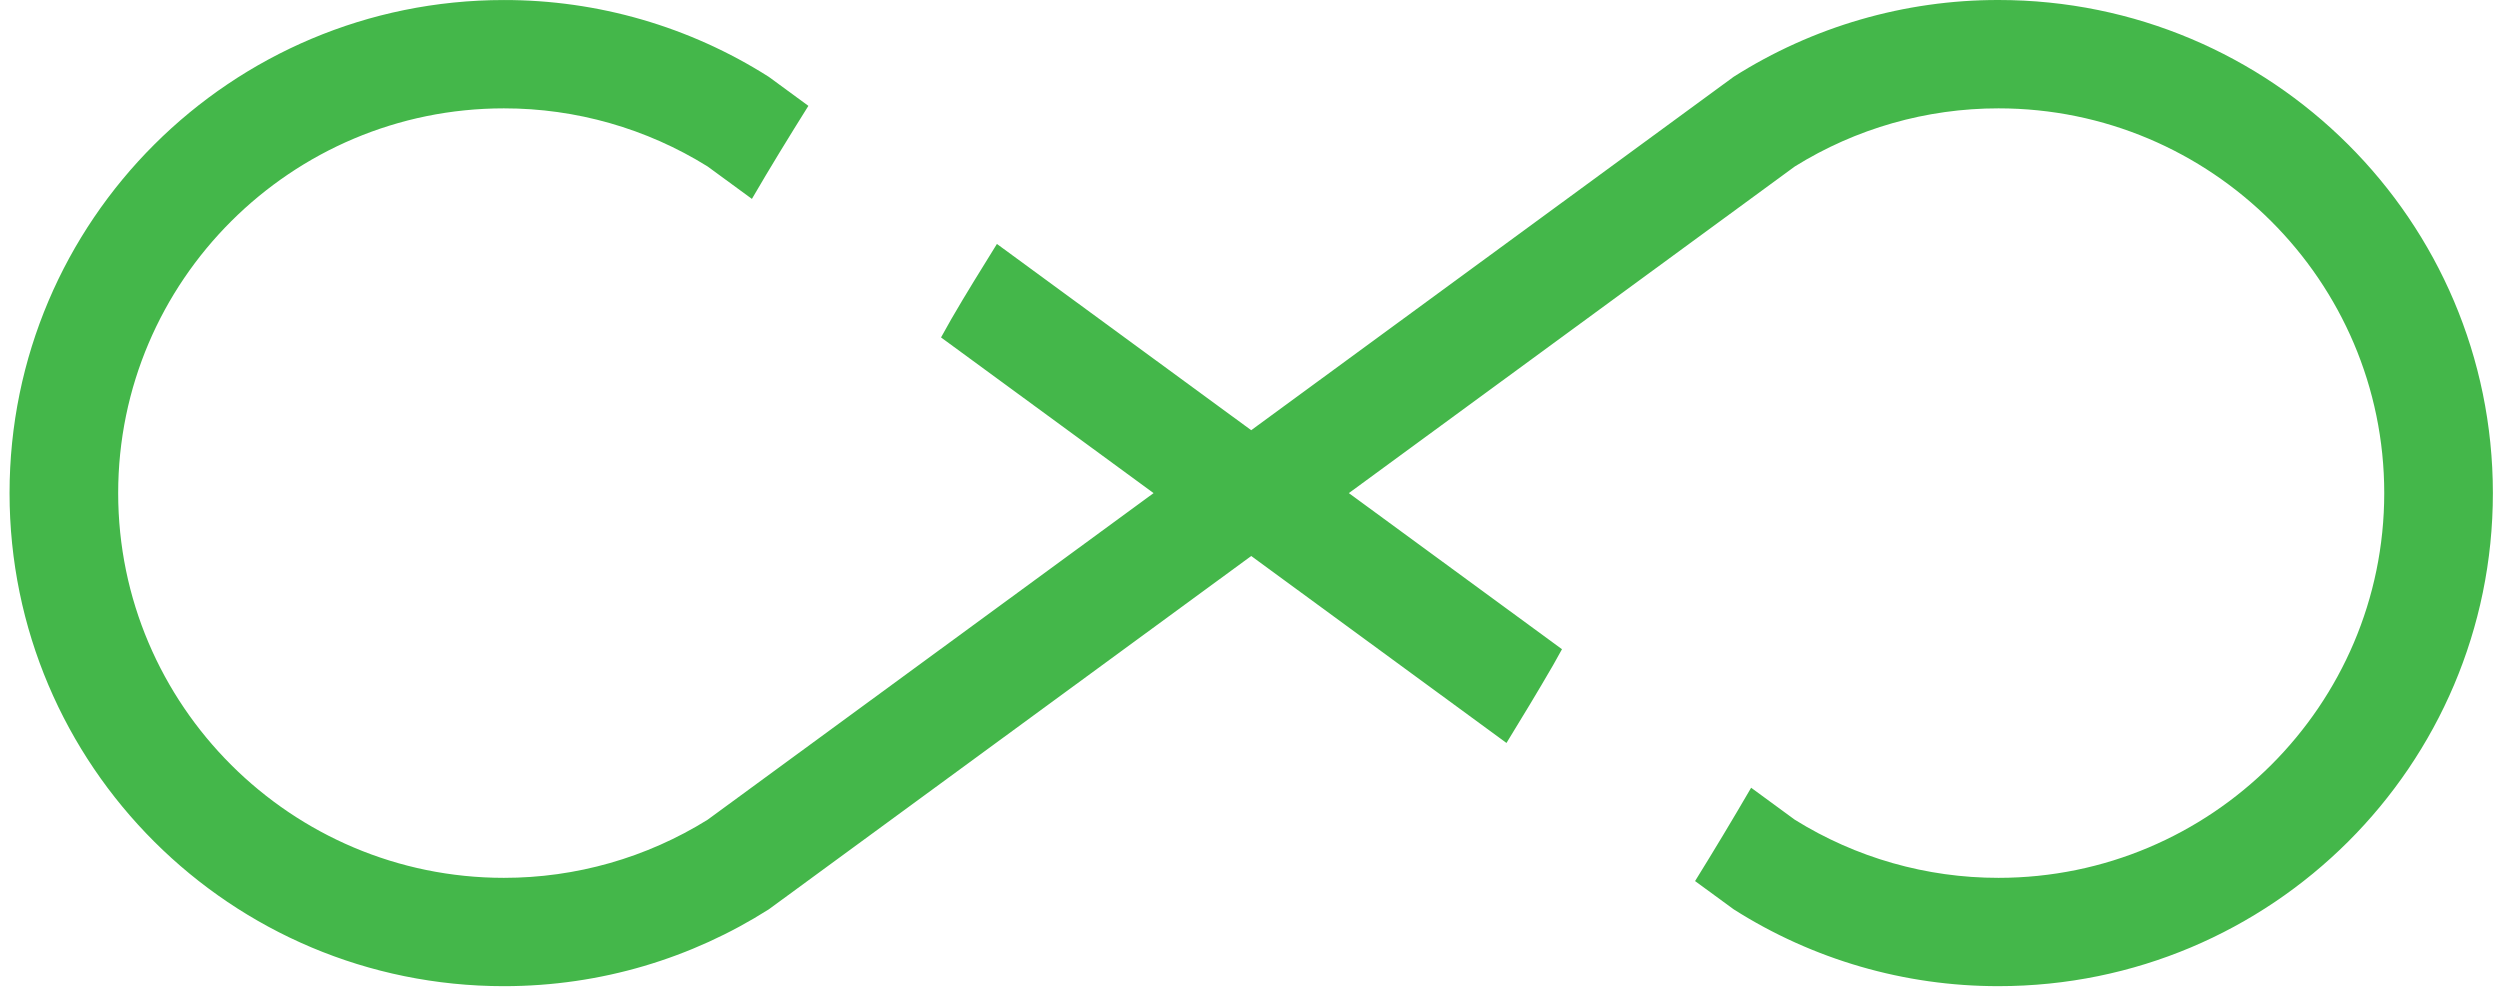 <svg width="152" height="60" viewBox="0 0 152 60" fill="none" xmlns="http://www.w3.org/2000/svg">
<g clip-path="url(#clip0_1666_4690)">
<path d="M121.507 1.76153e-05C115.803 -0.006 110.216 1.614 105.405 4.67L76.073 26.156L60.613 14.832C59.681 16.341 58.743 17.839 57.845 19.391C57.629 19.765 57.428 20.143 57.215 20.516L70.138 29.981L43.021 49.841C39.307 52.151 35.017 53.375 30.639 53.373C17.707 53.373 7.185 42.879 7.185 29.981C7.185 17.081 17.706 6.588 30.639 6.588C35.017 6.585 39.307 7.808 43.021 10.12L45.716 12.093C46.831 10.173 47.985 8.298 49.15 6.436L46.741 4.671C41.93 1.615 36.343 -0.005 30.639 0.002C14.039 0.002 0.581 13.425 0.581 29.981C0.581 46.536 14.038 59.959 30.639 59.959C36.565 59.959 42.086 58.241 46.741 55.289L76.074 33.805L91.594 45.172C92.545 43.619 93.493 42.06 94.432 40.436C94.618 40.114 94.786 39.795 94.969 39.472L82.01 29.981L109.126 10.12C112.84 7.81 117.13 6.586 121.508 6.588C134.441 6.588 144.962 17.081 144.962 29.981C144.962 42.879 134.441 53.373 121.508 53.373C117.13 53.376 112.84 52.152 109.126 49.841L106.469 47.895C105.359 49.802 104.223 51.694 103.06 53.569L105.408 55.287C110.218 58.344 115.805 59.965 121.509 59.958C138.109 59.958 151.567 46.534 151.567 29.979C151.565 13.423 138.108 1.76153e-05 121.507 1.76153e-05Z" fill="#44B74A"/>
</g>
<defs>
<clipPath id="clip0_1666_4690">
<rect width="151" height="60" fill="white" transform="translate(0.581)"/>
</clipPath>
</defs>
</svg>
